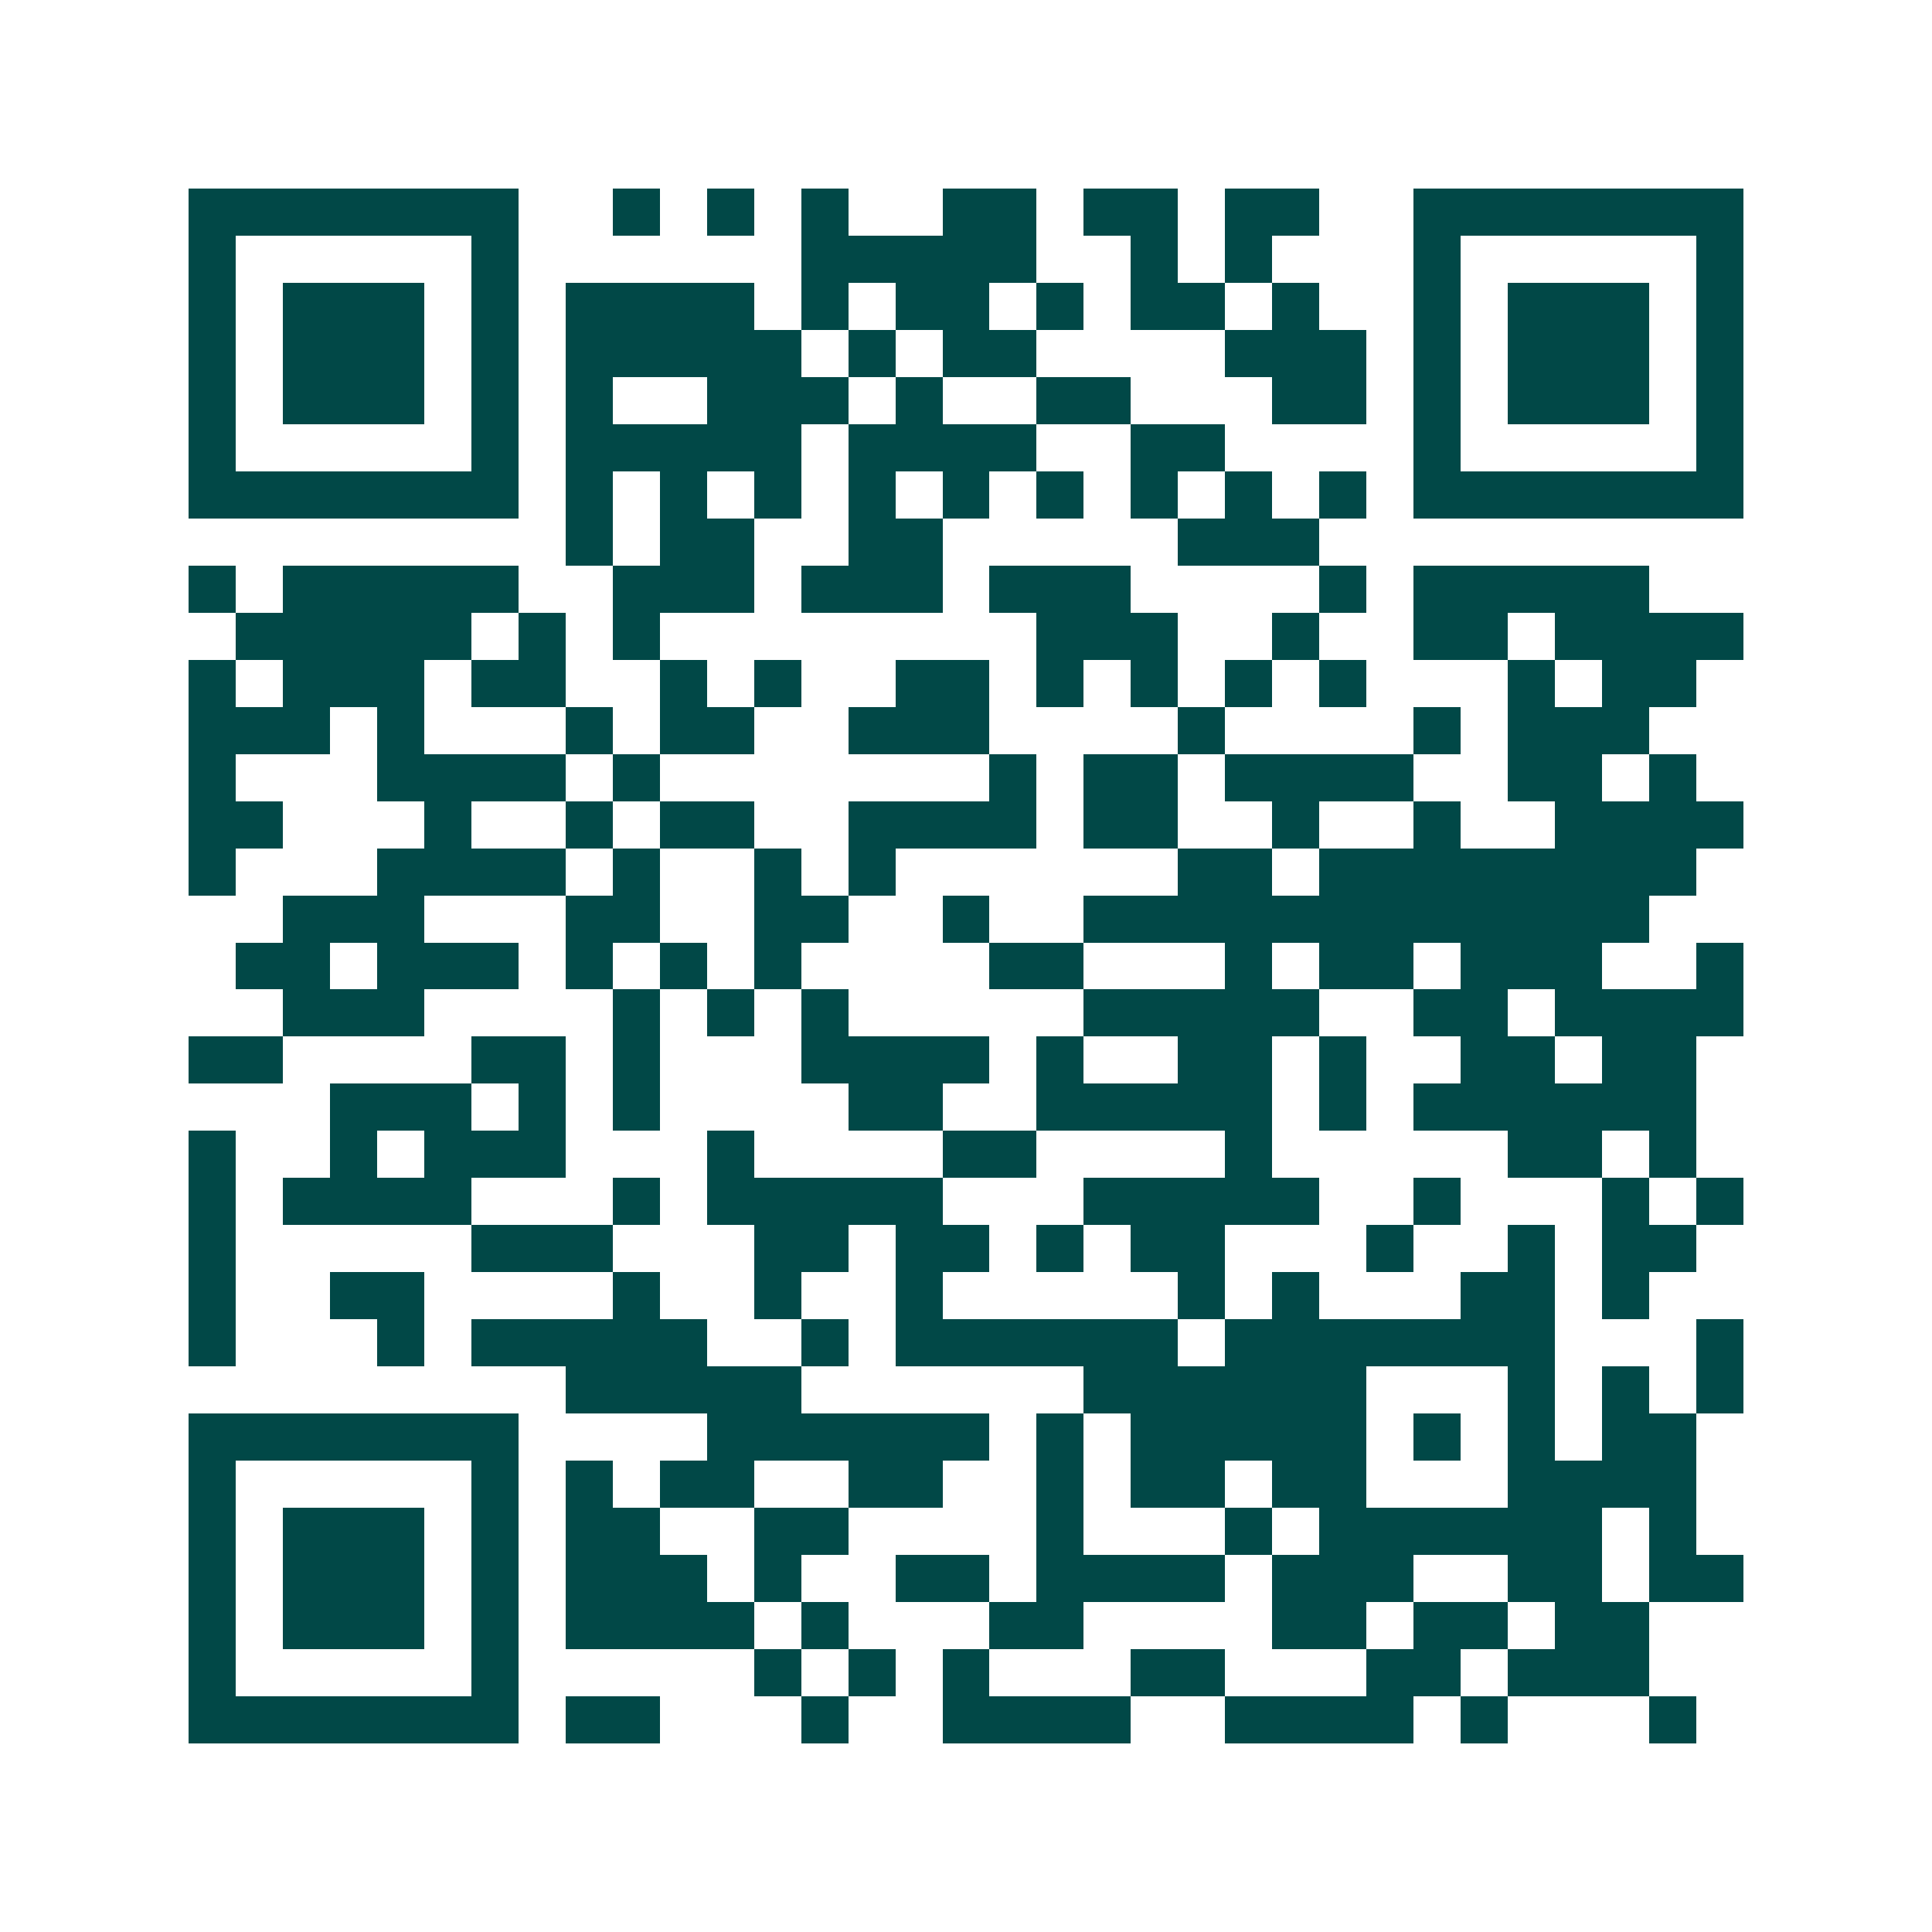 <svg xmlns="http://www.w3.org/2000/svg" width="200" height="200" viewBox="0 0 41 41" shape-rendering="crispEdges"><path fill="#ffffff" d="M0 0h41v41H0z"/><path stroke="#014847" d="M4 4.5h7m2 0h1m1 0h1m1 0h1m2 0h2m1 0h2m1 0h2m2 0h7M4 5.5h1m5 0h1m6 0h5m2 0h1m1 0h1m3 0h1m5 0h1M4 6.5h1m1 0h3m1 0h1m1 0h4m1 0h1m1 0h2m1 0h1m1 0h2m1 0h1m2 0h1m1 0h3m1 0h1M4 7.5h1m1 0h3m1 0h1m1 0h5m1 0h1m1 0h2m4 0h3m1 0h1m1 0h3m1 0h1M4 8.5h1m1 0h3m1 0h1m1 0h1m2 0h3m1 0h1m2 0h2m3 0h2m1 0h1m1 0h3m1 0h1M4 9.5h1m5 0h1m1 0h5m1 0h4m2 0h2m4 0h1m5 0h1M4 10.5h7m1 0h1m1 0h1m1 0h1m1 0h1m1 0h1m1 0h1m1 0h1m1 0h1m1 0h1m1 0h7M12 11.5h1m1 0h2m2 0h2m5 0h3M4 12.5h1m1 0h5m2 0h3m1 0h3m1 0h3m4 0h1m1 0h5M5 13.5h5m1 0h1m1 0h1m8 0h3m2 0h1m2 0h2m1 0h4M4 14.5h1m1 0h3m1 0h2m2 0h1m1 0h1m2 0h2m1 0h1m1 0h1m1 0h1m1 0h1m3 0h1m1 0h2M4 15.5h3m1 0h1m3 0h1m1 0h2m2 0h3m4 0h1m4 0h1m1 0h3M4 16.5h1m3 0h4m1 0h1m7 0h1m1 0h2m1 0h4m2 0h2m1 0h1M4 17.5h2m3 0h1m2 0h1m1 0h2m2 0h4m1 0h2m2 0h1m2 0h1m2 0h4M4 18.5h1m3 0h4m1 0h1m2 0h1m1 0h1m6 0h2m1 0h8M6 19.5h3m3 0h2m2 0h2m2 0h1m2 0h12M5 20.5h2m1 0h3m1 0h1m1 0h1m1 0h1m4 0h2m3 0h1m1 0h2m1 0h3m2 0h1M6 21.5h3m4 0h1m1 0h1m1 0h1m5 0h5m2 0h2m1 0h4M4 22.5h2m4 0h2m1 0h1m3 0h4m1 0h1m2 0h2m1 0h1m2 0h2m1 0h2M7 23.5h3m1 0h1m1 0h1m4 0h2m2 0h5m1 0h1m1 0h6M4 24.5h1m2 0h1m1 0h3m3 0h1m4 0h2m4 0h1m5 0h2m1 0h1M4 25.5h1m1 0h4m3 0h1m1 0h5m3 0h5m2 0h1m3 0h1m1 0h1M4 26.5h1m5 0h3m3 0h2m1 0h2m1 0h1m1 0h2m3 0h1m2 0h1m1 0h2M4 27.5h1m2 0h2m4 0h1m2 0h1m2 0h1m5 0h1m1 0h1m3 0h2m1 0h1M4 28.5h1m3 0h1m1 0h5m2 0h1m1 0h6m1 0h7m3 0h1M12 29.5h5m6 0h6m3 0h1m1 0h1m1 0h1M4 30.5h7m4 0h6m1 0h1m1 0h5m1 0h1m1 0h1m1 0h2M4 31.5h1m5 0h1m1 0h1m1 0h2m2 0h2m2 0h1m1 0h2m1 0h2m3 0h4M4 32.5h1m1 0h3m1 0h1m1 0h2m2 0h2m4 0h1m3 0h1m1 0h6m1 0h1M4 33.5h1m1 0h3m1 0h1m1 0h3m1 0h1m2 0h2m1 0h4m1 0h3m2 0h2m1 0h2M4 34.5h1m1 0h3m1 0h1m1 0h4m1 0h1m3 0h2m4 0h2m1 0h2m1 0h2M4 35.5h1m5 0h1m5 0h1m1 0h1m1 0h1m3 0h2m3 0h2m1 0h3M4 36.5h7m1 0h2m3 0h1m2 0h4m2 0h4m1 0h1m3 0h1"/></svg>
